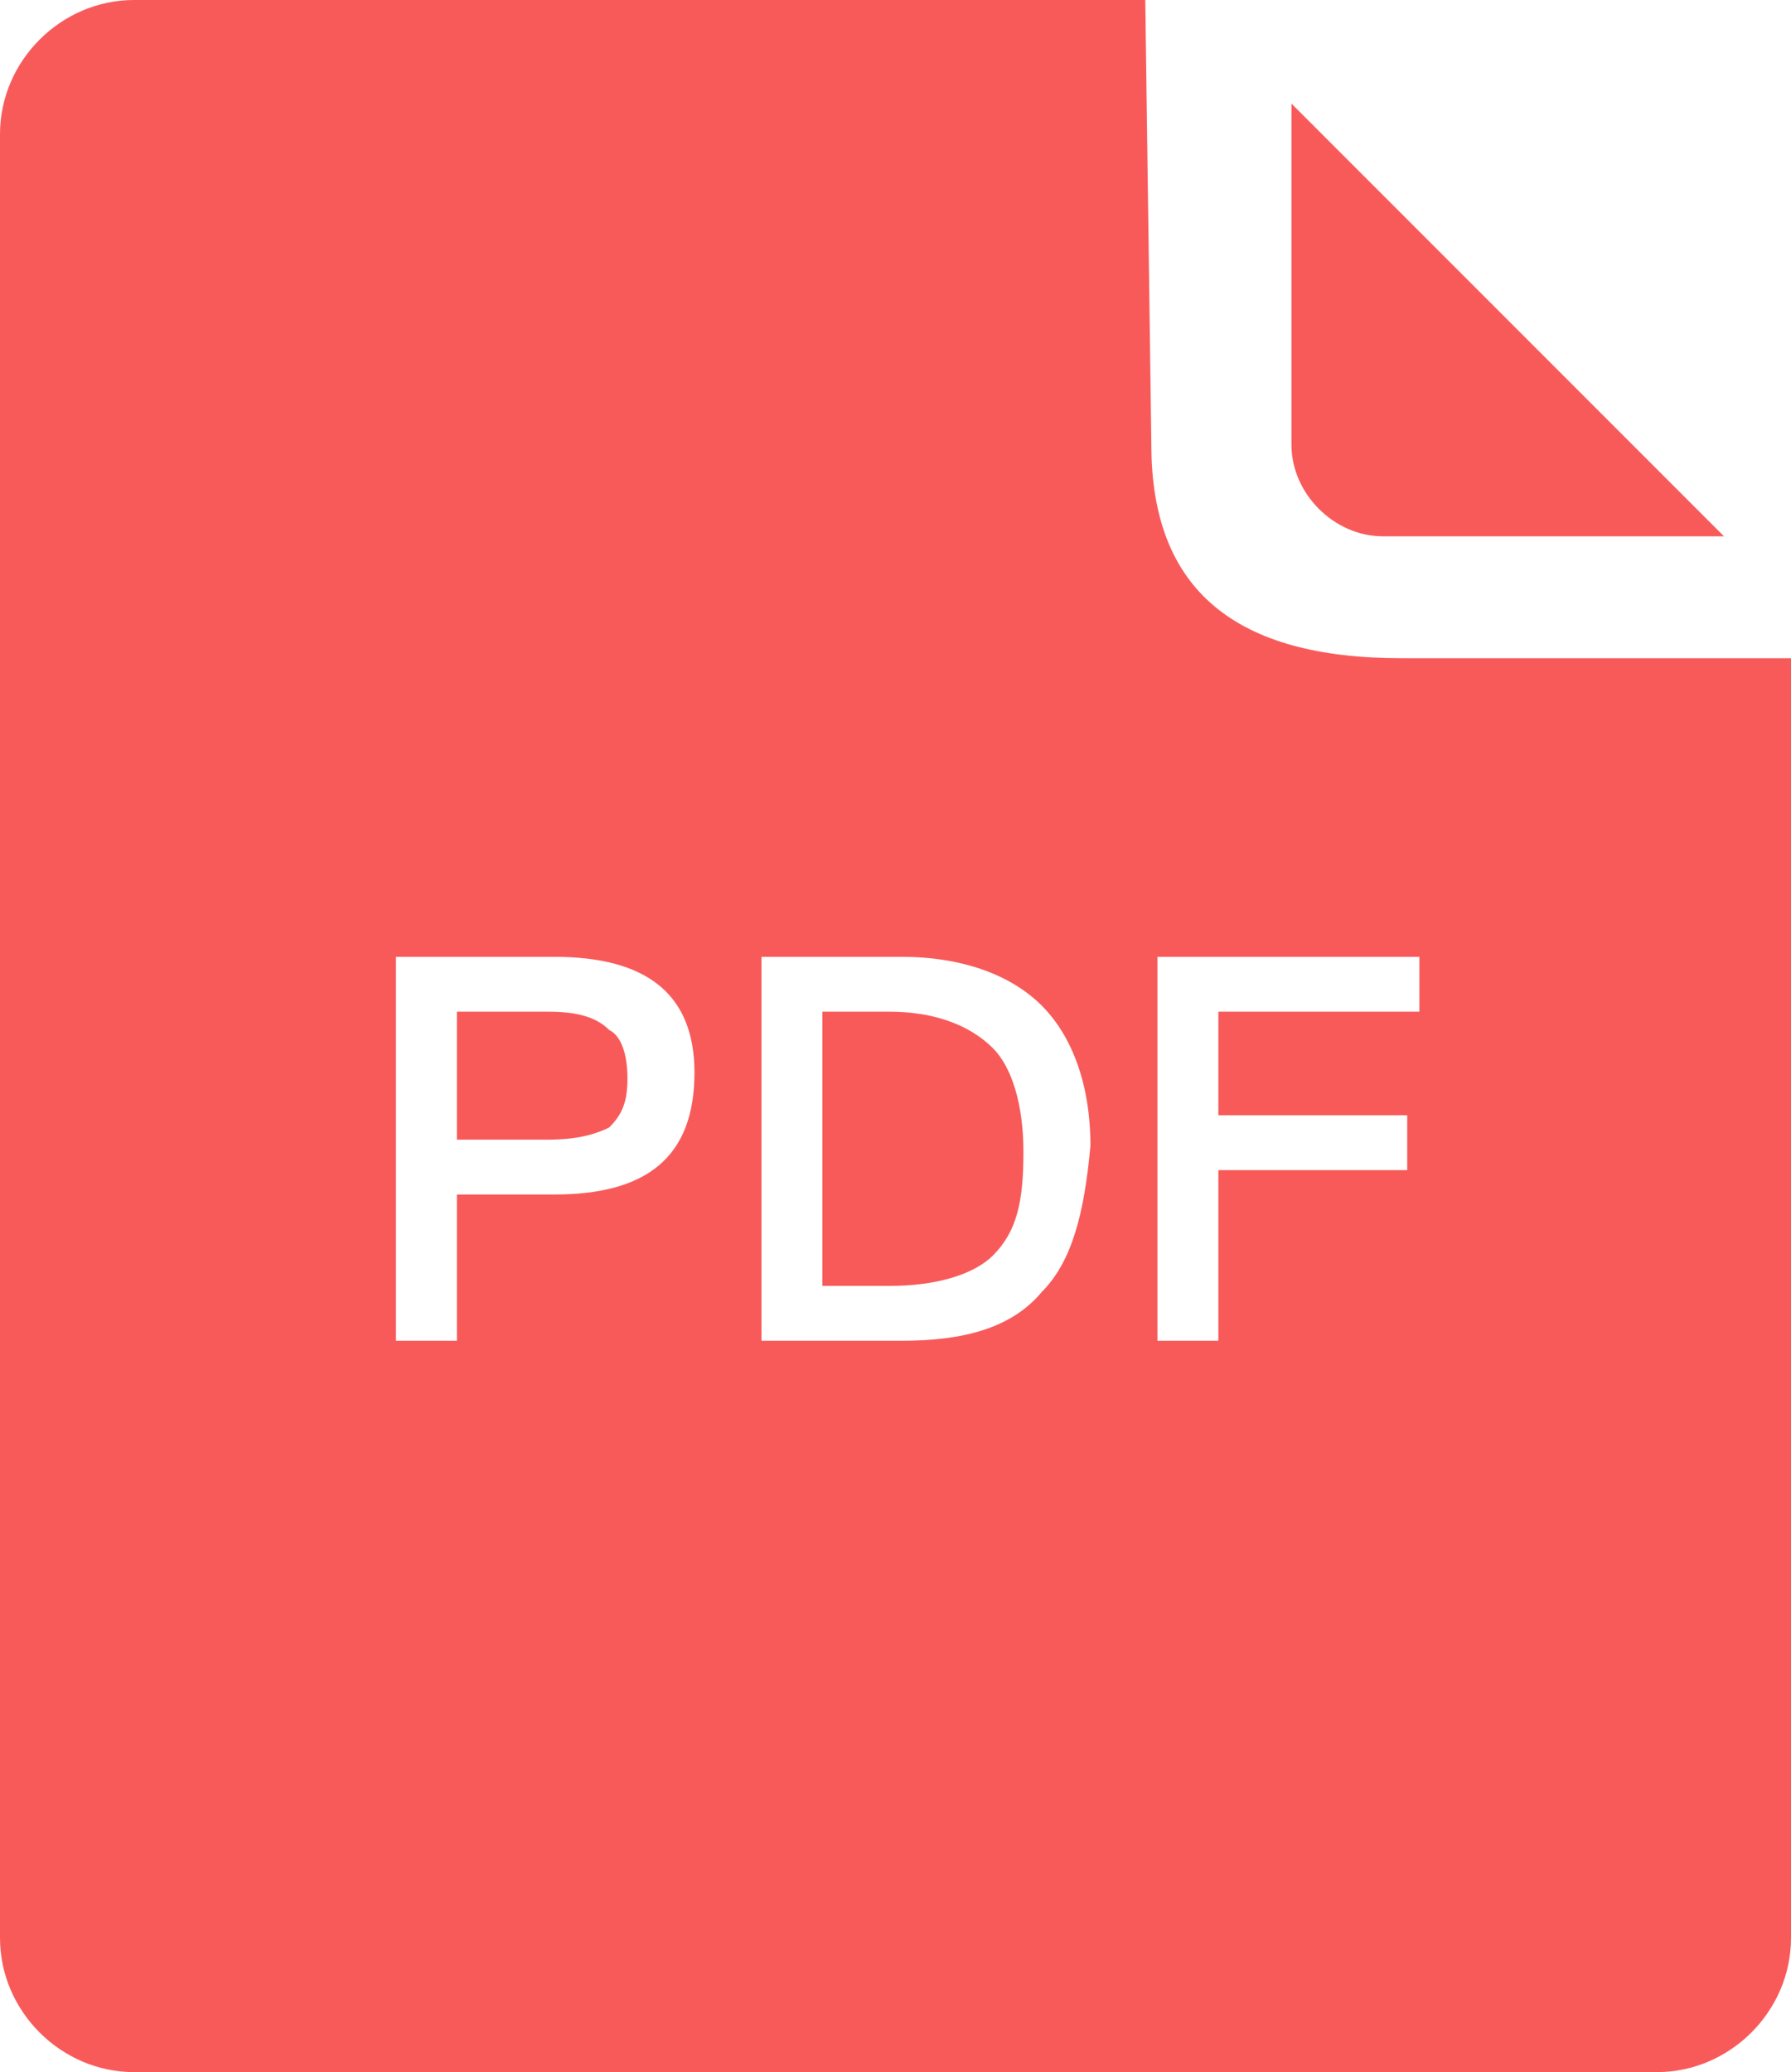 <?xml version="1.0" encoding="utf-8"?>
<!-- Generator: Adobe Illustrator 22.0.0, SVG Export Plug-In . SVG Version: 6.00 Build 0)  -->
<svg version="1.1" id="icon" xmlns="http://www.w3.org/2000/svg" xmlns:xlink="http://www.w3.org/1999/xlink" x="0px" y="0px"
	 viewBox="0 0 29.4 34" style="enable-background:new 0 0 29.4 34;" xml:space="preserve">
<style type="text/css">
	.st0{fill:#F85A5A;}
</style>
<path class="st0" d="M21.2,1.7l7.1,7.1h-5.6c-0.8,0-1.5-0.7-1.5-1.5L21.2,1.7L21.2,1.7z"/>
<g>
	<path class="st0" d="M14.6,16.6h-1.1v4.5h1.1c0.8,0,1.4-0.2,1.7-0.5c0.4-0.4,0.5-0.9,0.5-1.7c0-0.8-0.2-1.4-0.5-1.7
		C15.9,16.8,15.3,16.6,14.6,16.6z"/>
	<path class="st0" d="M9,16.6H7.5v2.1H9c0.5,0,0.8-0.1,1-0.2c0.2-0.2,0.3-0.4,0.3-0.8S10.2,17,10,16.9C9.8,16.7,9.5,16.6,9,16.6z"/>
	<path class="st0" d="M23,10.8c-2.7,0-4.1-1.1-4.1-3.5L18.8,0H2.2C1,0,0,1,0,2.2v29.6C0,33,1,34,2.2,34h25c1.2,0,2.2-1,2.2-2.2v-21
		C27.9,10.8,25.7,10.8,23,10.8z M9.1,19.6H7.5V22h-1v-6.3h2.6c1.5,0,2.3,0.6,2.3,1.9C11.4,19,10.6,19.6,9.1,19.6z M17.1,21.2
		c-0.5,0.6-1.3,0.8-2.3,0.8h-2.3v-6.3h2.3c1,0,1.8,0.3,2.3,0.8c0.5,0.5,0.8,1.3,0.8,2.3C17.8,19.9,17.6,20.7,17.1,21.2z M23.3,16.6
		H20v1.7h3.1v0.9H20V22h-1v-6.3h4.3V16.6z"/>
</g>
</svg>
